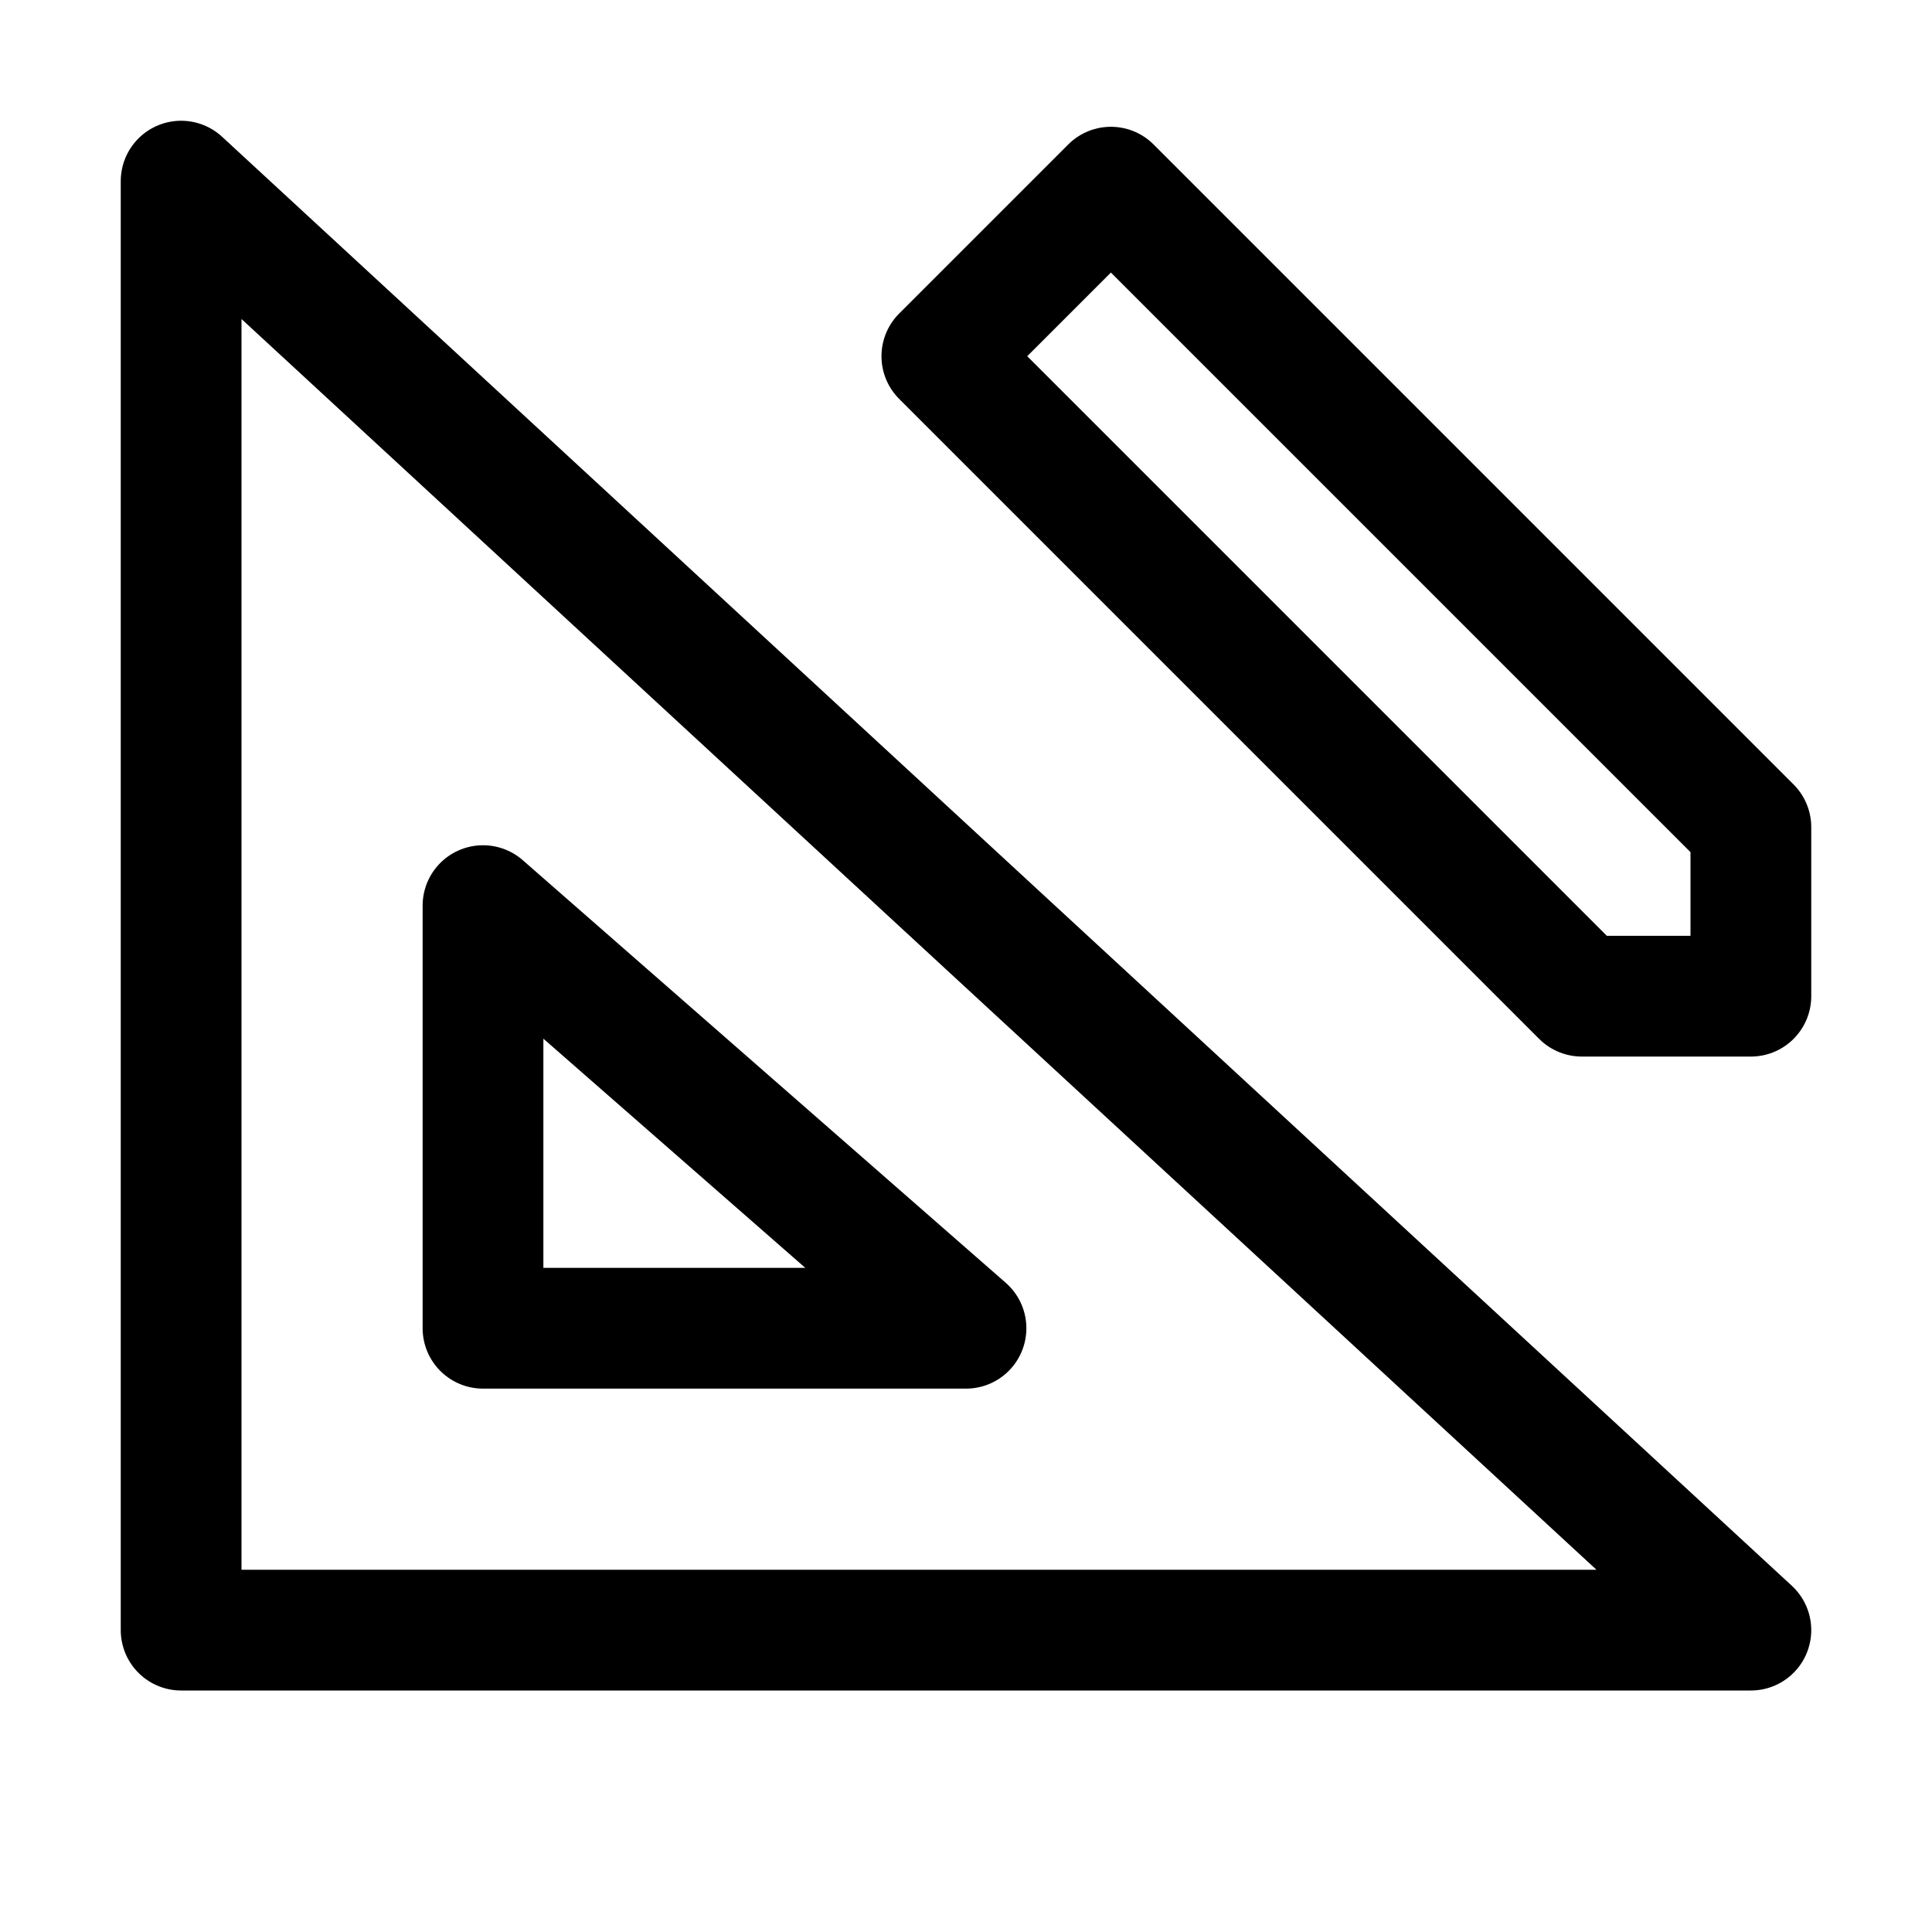 <svg xmlns="http://www.w3.org/2000/svg" xmlns:xlink="http://www.w3.org/1999/xlink" id="Icons" viewBox="0 0 32 32" xml:space="preserve"><style type="text/css">	.st0{fill:none;stroke:#000000;stroke-width:2;stroke-linecap:round;stroke-linejoin:round;stroke-miterlimit:10;}	.st1{fill:none;stroke:#000000;stroke-width:2;stroke-linecap:round;stroke-linejoin:round;}	.st2{fill:none;stroke:#000000;stroke-width:2;stroke-linecap:round;stroke-linejoin:round;stroke-dasharray:6,6;}	.st3{fill:none;stroke:#000000;stroke-width:2;stroke-linecap:round;stroke-linejoin:round;stroke-dasharray:4,4;}	.st4{fill:none;stroke:#000000;stroke-width:2;stroke-linecap:round;}	.st5{fill:none;stroke:#000000;stroke-width:2;stroke-linecap:round;stroke-dasharray:3.108,3.108;}			.st6{fill:none;stroke:#000000;stroke-width:2;stroke-linecap:round;stroke-linejoin:round;stroke-miterlimit:10;stroke-dasharray:4,3;}</style><polygon class="st0" points="3,3 3,27 29,27 "></polygon><polygon class="st0" points="8,15 8,22 16,22 "></polygon><polygon class="st0" points="29,13.7 29,16.5 26.2,16.5 15.6,5.9 18.4,3.1 "></polygon></svg>